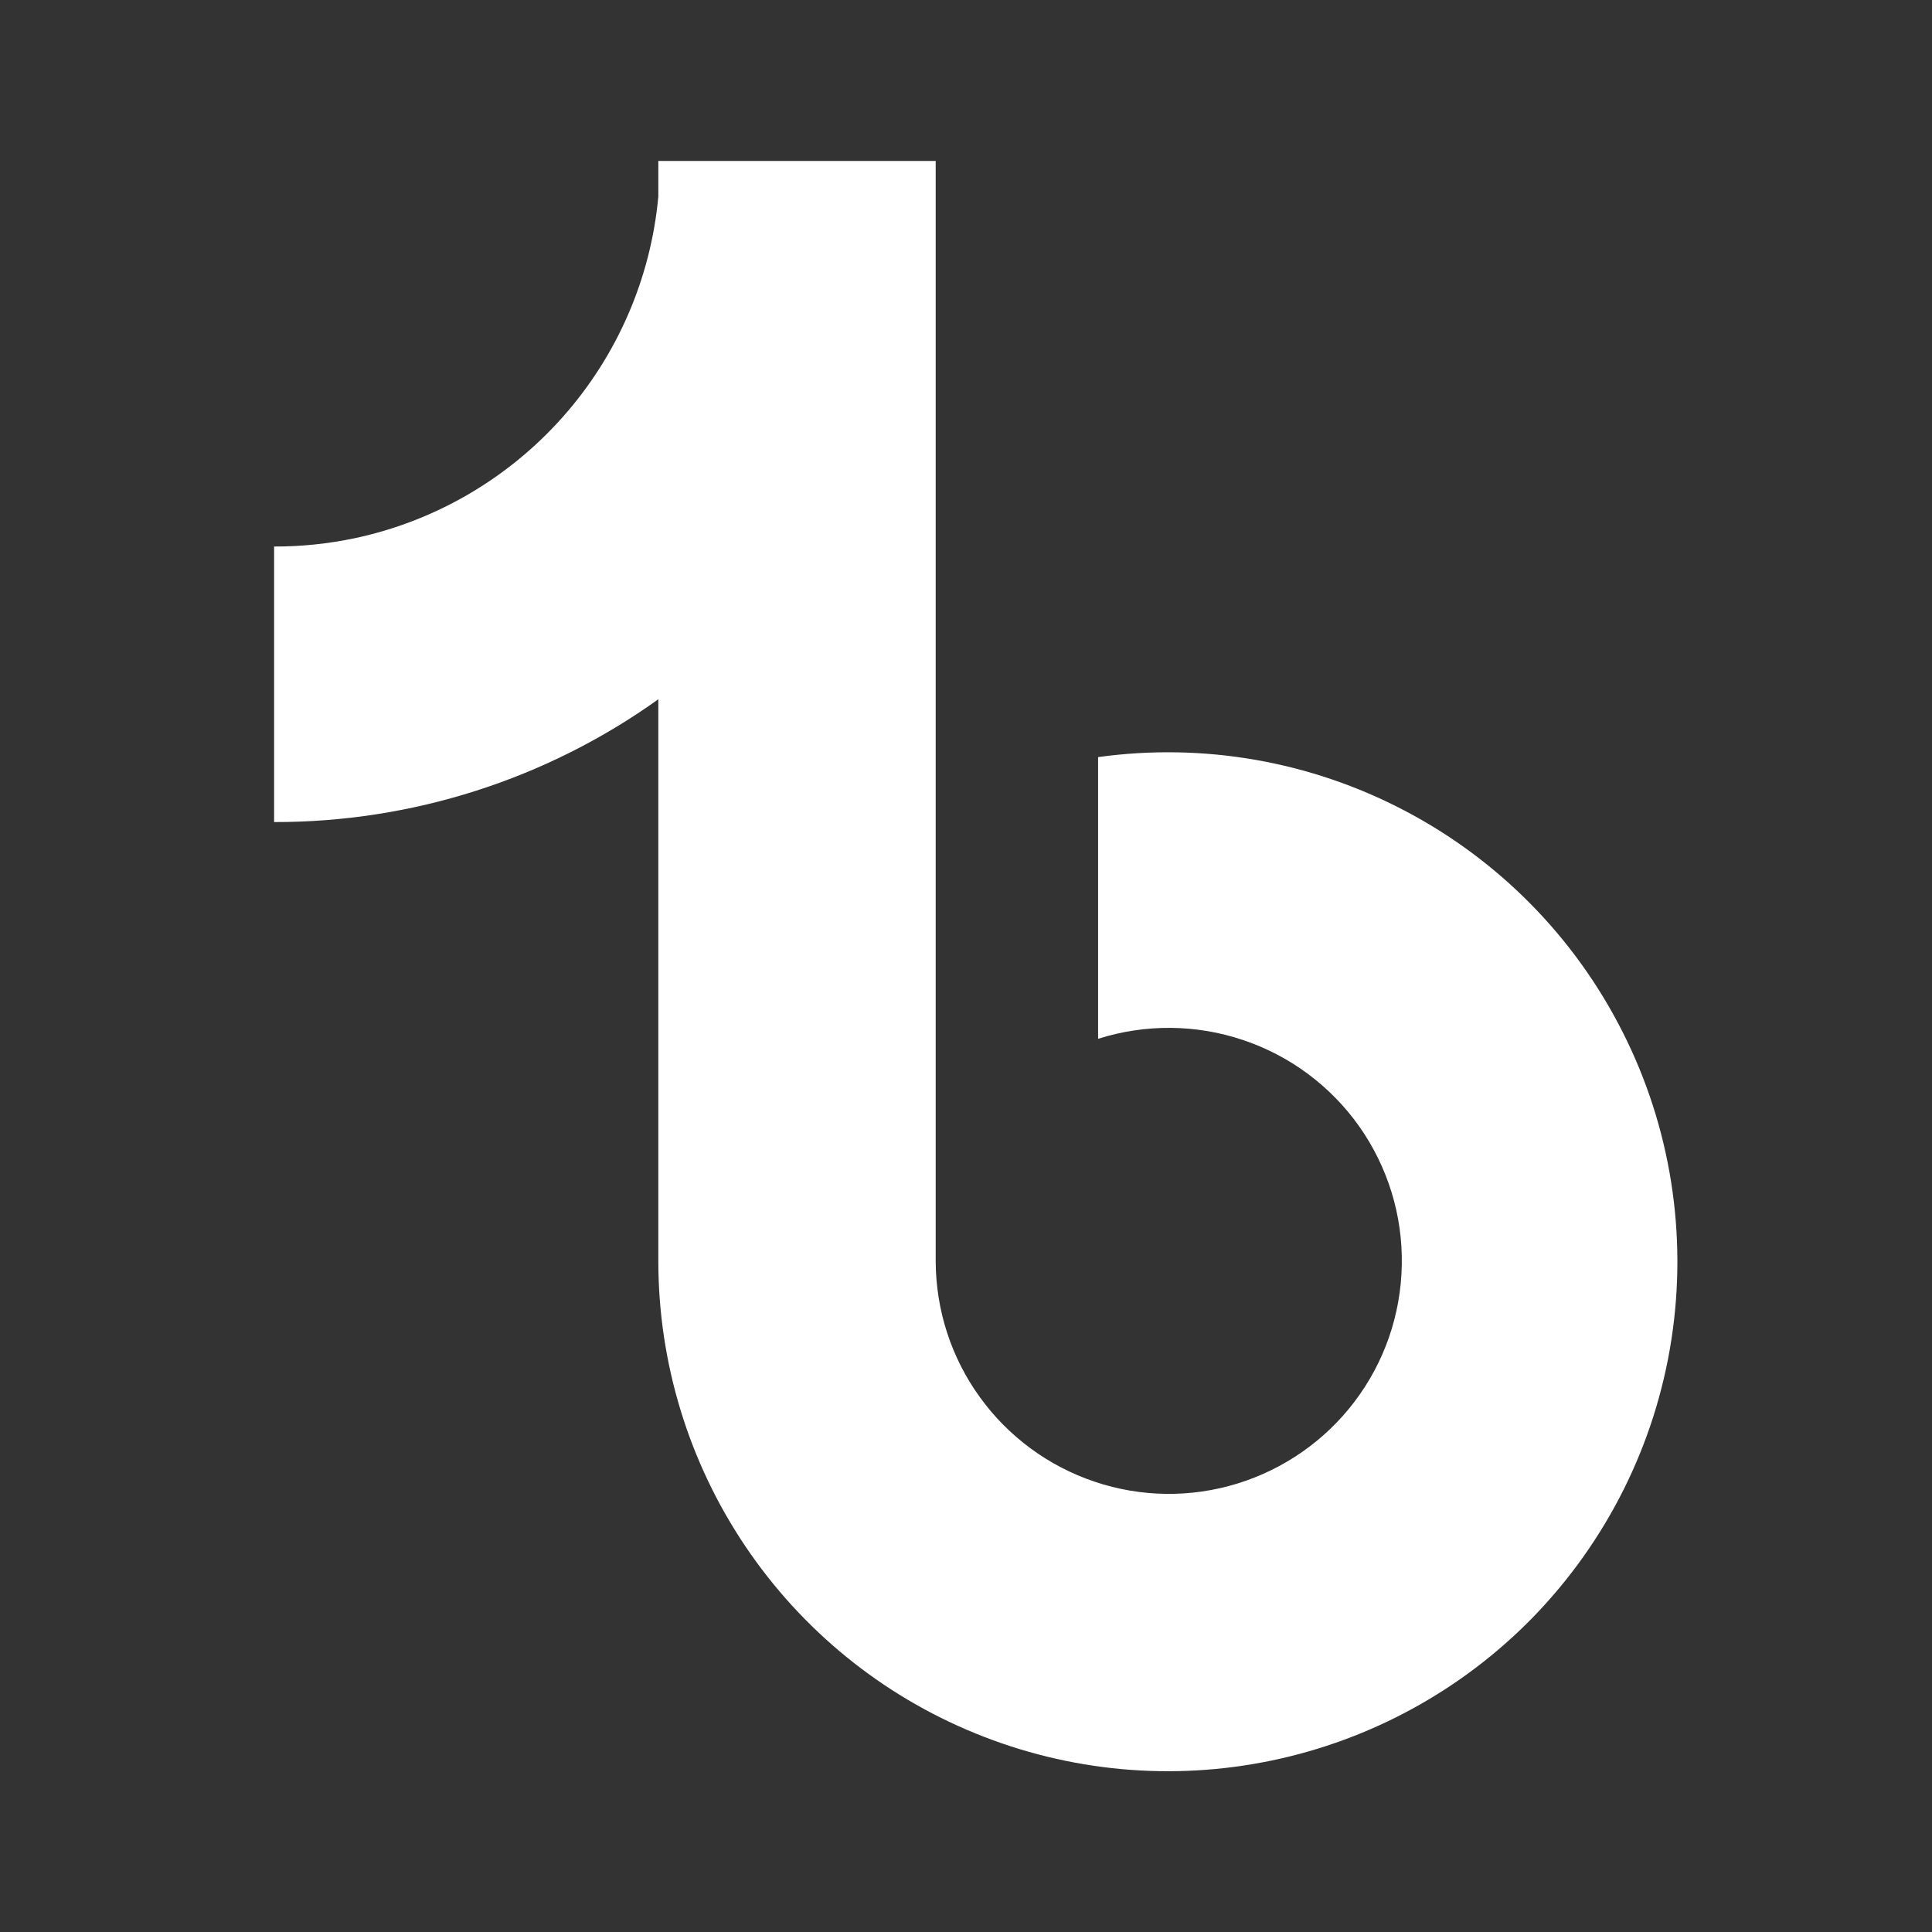<svg width="16" height="16" viewBox="0 0 16 16" fill="none" xmlns="http://www.w3.org/2000/svg">
<rect x="0" y="0" width="16" height="16" fill="#333333" stroke="none"/>
<path d="M2.939 4.457C3.605 4.315 4.208 3.963 4.66 3.454C5.112 2.945 5.39 2.305 5.452 1.627V1.333H7.749V10.448C7.751 10.851 7.878 11.244 8.115 11.571C8.351 11.898 8.684 12.143 9.066 12.271C9.449 12.4 9.862 12.405 10.248 12.286C10.633 12.167 10.972 11.931 11.216 11.61C11.465 11.283 11.602 10.886 11.609 10.476C11.617 10.066 11.493 9.664 11.257 9.329C11.02 8.994 10.683 8.743 10.294 8.613C9.905 8.482 9.485 8.479 9.094 8.603V6.27C9.966 6.149 10.853 6.304 11.632 6.713C12.411 7.121 13.043 7.763 13.439 8.549C13.836 9.334 13.976 10.224 13.842 11.093C13.708 11.963 13.305 12.768 12.691 13.398C12.104 13.998 11.353 14.409 10.531 14.58C9.71 14.751 8.857 14.673 8.08 14.356C7.303 14.04 6.639 13.499 6.171 12.803C5.703 12.107 5.453 11.287 5.452 10.448V5.791C4.524 6.455 3.411 6.81 2.27 6.808V4.526C2.495 4.527 2.719 4.503 2.939 4.457Z" fill="white"/>
</svg>
